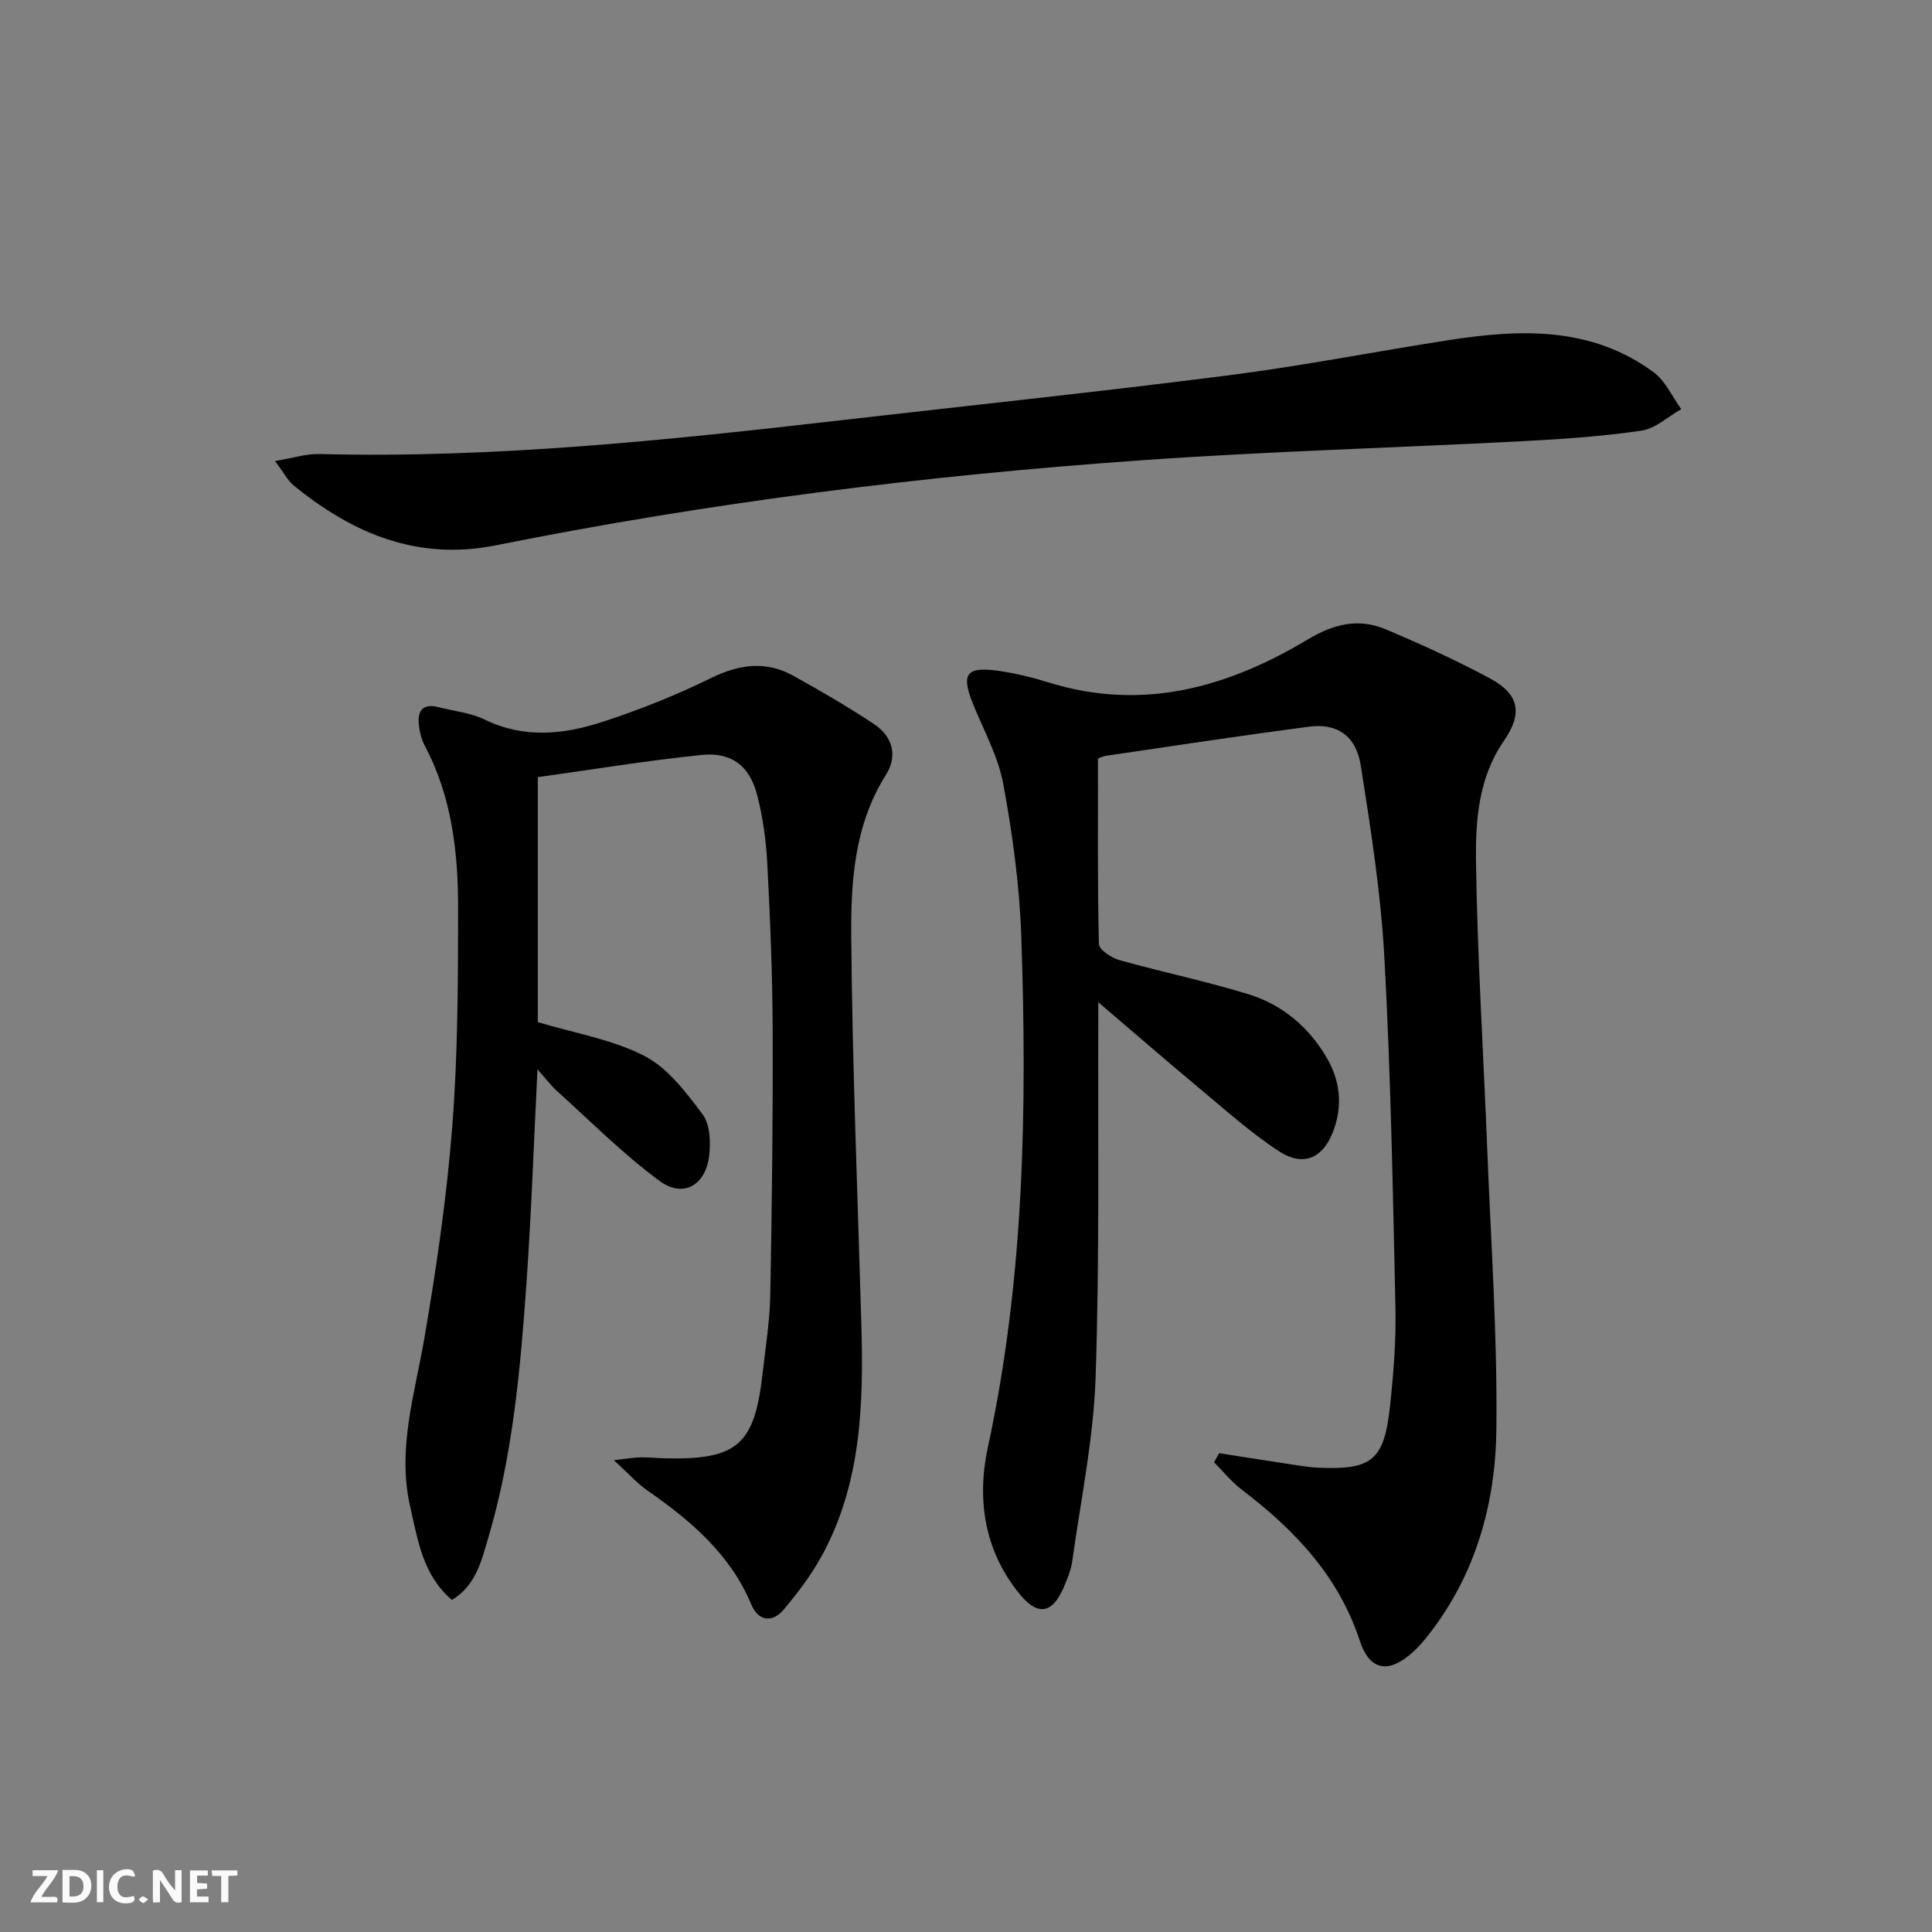 <svg enable-background="new 0 0 400 400" viewBox="0 0 400 400" xmlns="http://www.w3.org/2000/svg"><rect x="0" y="0" width="400" height="400" fill="#808080" stroke="none"/><g fill="#fbfafa"><path d="m37.59 393.81c-.92.31-1.52.05-2-.78-.7-1.2-1.52-2.34-2.47-3.78v4.59c-.55.03-.95.05-1.41.07-.03-.37-.06-.64-.06-.91 0-1.91 0-3.81 0-5.7 1.13-.41 1.77-.03 2.29.91.62 1.11 1.38 2.14 2.31 3.19v-4.2h1.35v6.61z"/><path d="m12.94 393.88v-6.75c1.9.19 3.93-.54 5.37 1.29.8 1.01.78 2.88.03 3.97-1.37 1.97-3.4 1.51-5.4 1.49m1.45-1.22c2.04.12 2.92-.58 2.89-2.21-.03-1.51-.98-2.19-2.89-2z"/><path d="m11.81 393.87h-5.49c.68-2.18 2.47-3.48 3.51-5.45h-3.08v-1.21h5.29c-.71 2.13-2.44 3.48-3.47 5.51.86 0 1.63.04 2.39-.01.79-.05 1.14.21.85 1.16"/><path d="m39.33 393.86v-6.61h3.7v1.07h-2.22v1.52c.68.04 1.34.09 2.07.13v1.07c-.72.05-1.38.09-2.1.14v1.48h2.4v1.19h-3.85z"/><path d="m27.71 388.56c-1.15-.3-2.46-.61-3.1.64-.37.73-.41 1.93-.06 2.67.63 1.35 1.99.93 3.17.68.35.94-.01 1.32-.93 1.46-1.62.25-3.05-.27-3.76-1.48-.73-1.25-.6-3.03.31-4.17.88-1.11 2.71-1.7 4-1.16.32.13.44.74.65 1.12-.1.08-.19.16-.28.24"/><path d="m49.15 387.24v1.07c-.59.02-1.17.05-1.87.08v5.44h-1.48v-5.44h-1.85c-.05-.4-.08-.73-.13-1.15z"/><path d="m20.06 387.21h1.33v6.62h-1.33z"/><path d="m30.68 393.25c-.49.38-.8.79-1.05.76-.32-.05-.6-.45-.9-.7.26-.24.51-.64.8-.67.29-.04.62.3 1.15.61"/></g><path d="m252.41 300.87c5.33.83 10.66 1.67 15.99 2.48 1.48.22 2.96.45 4.45.52 11.22.49 13.72-1.48 14.94-12.75.73-6.77 1.27-13.61 1.12-20.41-.53-24.12-.97-48.25-2.28-72.33-.73-13.37-2.81-26.7-4.91-39.95-.98-6.16-4.96-8.74-10.73-7.98-13.98 1.84-27.93 3.96-41.88 6.01-.94.14-1.84.62-1.78.6 0 13.17-.12 25.79.19 38.39.03 1.18 2.59 2.86 4.25 3.33 8.92 2.51 18.03 4.37 26.87 7.12 6.84 2.13 12.22 6.66 15.94 12.91 2.78 4.68 3.44 9.64 1.65 14.85-2.06 6.02-6.2 8.11-11.45 4.68-5.81-3.79-11.04-8.5-16.39-12.96-7.42-6.19-14.71-12.52-22.06-18.79.35-.65.71-1.3 1.06-1.95 0 1.71.01 3.42 0 5.13-.11 25.15.29 50.32-.56 75.45-.43 12.7-3.07 25.34-4.83 37.98-.27 1.94-1.07 3.85-1.87 5.67-2.29 5.18-5.25 5.69-8.86 1.36-7.49-9-9.08-19.79-6.74-30.59 7.56-34.94 8.12-70.27 6.92-105.71-.36-10.57-1.81-21.18-3.73-31.6-1.06-5.76-4.09-11.16-6.31-16.69-2.44-6.09-1.37-7.67 5.18-6.77 3.59.5 7.17 1.39 10.64 2.46 19.38 5.98 36.98.99 53.57-8.96 5.31-3.18 10.47-4.44 16.04-2.1 7.33 3.08 14.59 6.4 21.59 10.16 6.19 3.32 6.86 7.27 2.89 13.03-5.21 7.55-5.84 16.35-5.73 24.87.27 19.6 1.52 39.19 2.29 58.79.77 19.61 2.15 39.23 1.93 58.83-.18 15.27-4.23 29.91-13.93 42.37-1.02 1.31-2.1 2.6-3.33 3.71-4.98 4.5-8.94 3.99-11.02-2.33-4.43-13.49-13.56-23-24.47-31.31-2.11-1.61-3.81-3.75-5.7-5.64.35-.62.7-1.25 1.05-1.88z" fill="#000001"/><path d="m111.28 221.39c-.78 15.57-1.27 29.85-2.27 44.1-1.26 17.9-2.83 35.79-7.98 53.1-1.38 4.65-2.51 9.65-7.46 12.67-6.06-5.19-7.05-12.38-8.63-19.25-2.76-11.95.92-23.33 2.92-34.94 2.5-14.54 4.63-29.2 5.78-43.89 1.16-14.92 1.19-29.94 1.21-44.92.01-11.69-1.26-23.27-6.92-33.89-.68-1.28-1.04-2.82-1.21-4.27-.34-2.96.85-4.52 4.06-3.69 3.22.83 6.68 1.16 9.61 2.59 8.11 3.94 16.29 3.08 24.29.48 7.69-2.5 15.28-5.54 22.54-9.1 5.87-2.88 11.38-3.61 17.08-.44 5.66 3.14 11.27 6.4 16.65 9.97 3.82 2.54 4.98 6.53 2.49 10.48-6.56 10.39-7.3 22.11-7.2 33.65.23 26.75 1.33 53.49 2.1 80.24.47 16.57-.03 33.01-8.3 48.02-2.15 3.89-4.9 7.51-7.77 10.93-2.4 2.85-5.28 2.4-6.7-1-4.39-10.49-12.55-17.38-21.53-23.64-2.12-1.48-3.89-3.48-6.94-6.27 2.8-.32 4.13-.58 5.47-.59 1.83-.02 3.66.17 5.49.21 14.6.28 18.16-2.85 19.82-17.52.61-5.44 1.5-10.89 1.6-16.35.34-18.29.56-36.59.49-54.88-.04-11.48-.51-22.96-1.11-34.42-.25-4.78-.92-9.62-2.12-14.25-1.55-5.94-5.28-8.84-11.42-8.22-11.34 1.15-22.6 3.02-33.97 4.6v50.72c7.75 2.33 15.48 3.59 22.09 7.01 4.83 2.5 8.62 7.54 12.02 12.08 1.56 2.08 1.7 5.77 1.36 8.6-.73 6.1-5.37 8.78-10.25 5.2-7.58-5.57-14.27-12.35-21.3-18.67-1.19-1.08-2.16-2.39-3.99-4.45z" fill="#000001"/><path d="m56.94 95.45c3.82-.63 6.5-1.52 9.16-1.45 36.19.93 72.06-2.86 107.91-6.98 26.73-3.07 53.49-5.89 80.18-9.29 15.29-1.95 30.44-4.93 45.68-7.3 14.88-2.31 29.62-2.9 42.55 6.69 2.43 1.8 3.8 5.03 5.66 7.59-2.74 1.54-5.33 4.03-8.23 4.45-8.19 1.2-16.5 1.76-24.78 2.19-26.23 1.37-52.5 2.09-78.69 3.94-44.88 3.16-89.5 8.74-133.64 17.6-16.29 3.27-29.65-2.41-41.87-12.32-1.3-1.05-2.11-2.71-3.93-5.12z" fill="#000001"/></svg>